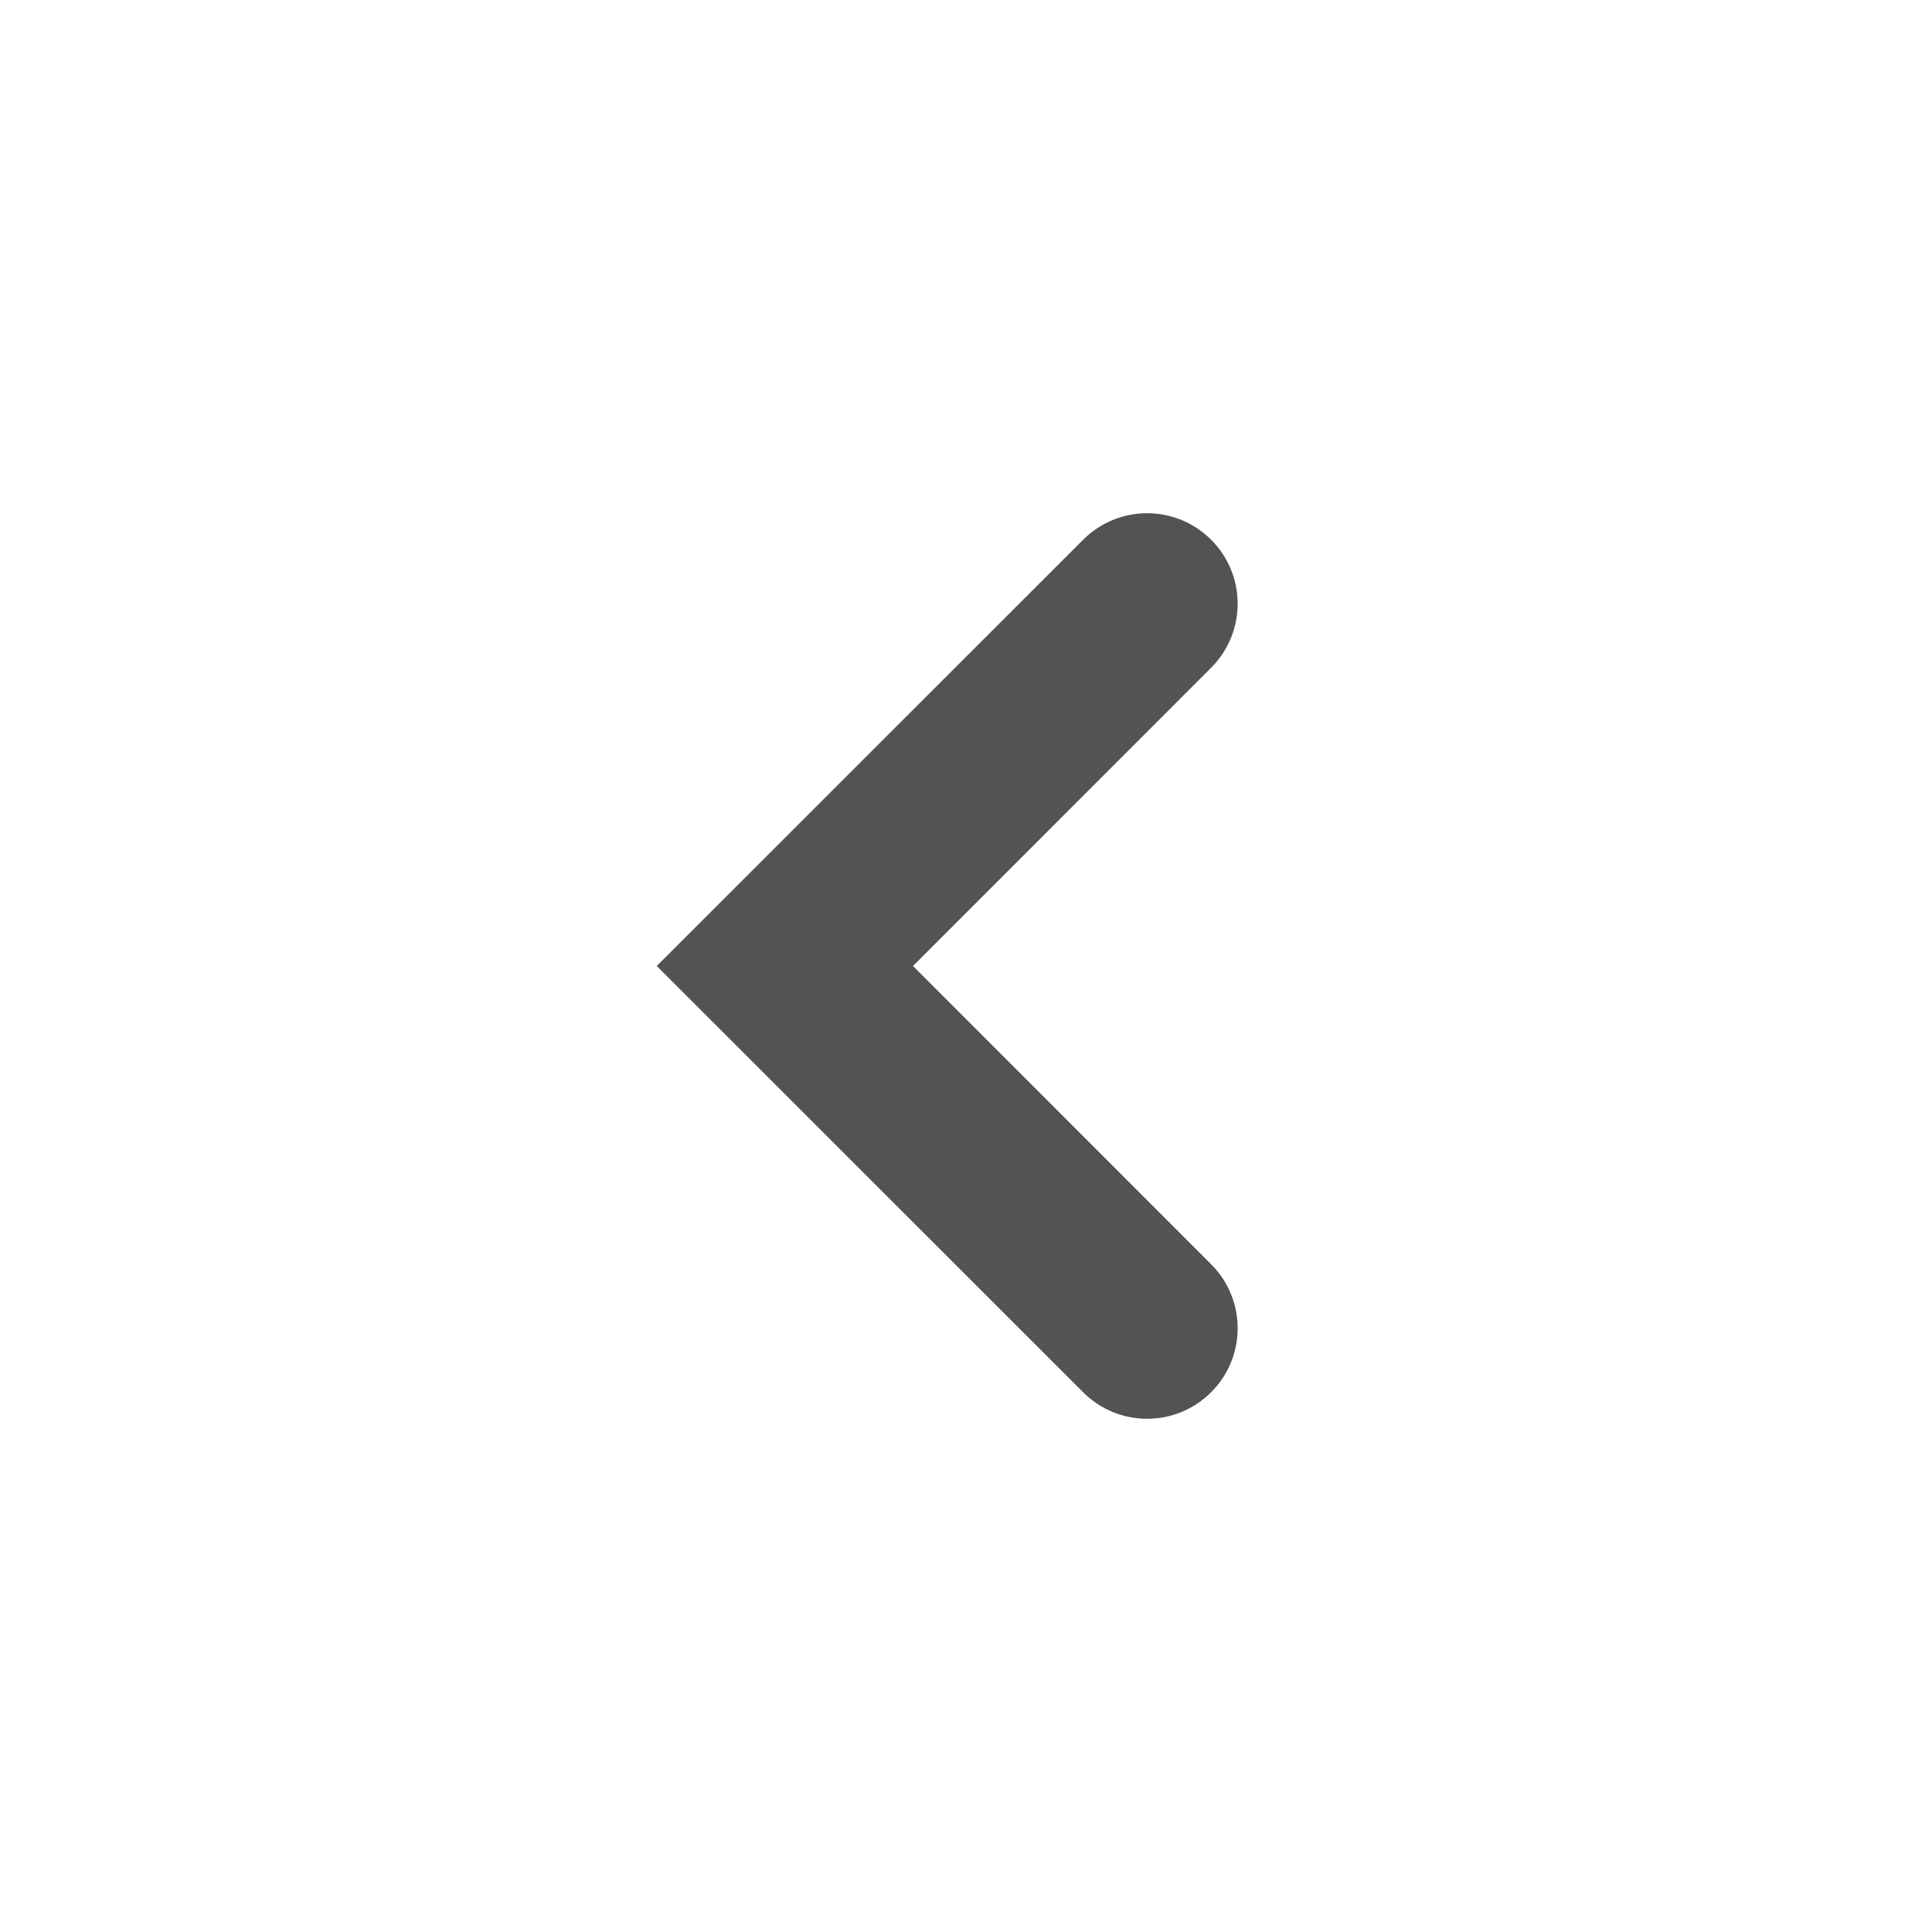 <svg width="16" height="16" viewBox="0 0 16 16" fill="none" xmlns="http://www.w3.org/2000/svg">
<path fill-rule="evenodd" clip-rule="evenodd" d="M10.03 11.53C10.323 11.237 10.323 10.763 10.03 10.47L7.561 8L10.03 5.53C10.323 5.237 10.323 4.763 10.03 4.47C9.737 4.177 9.263 4.177 8.97 4.47L5.439 8L8.97 11.53C9.263 11.823 9.737 11.823 10.03 11.53Z" fill="#535353"/>
</svg>
